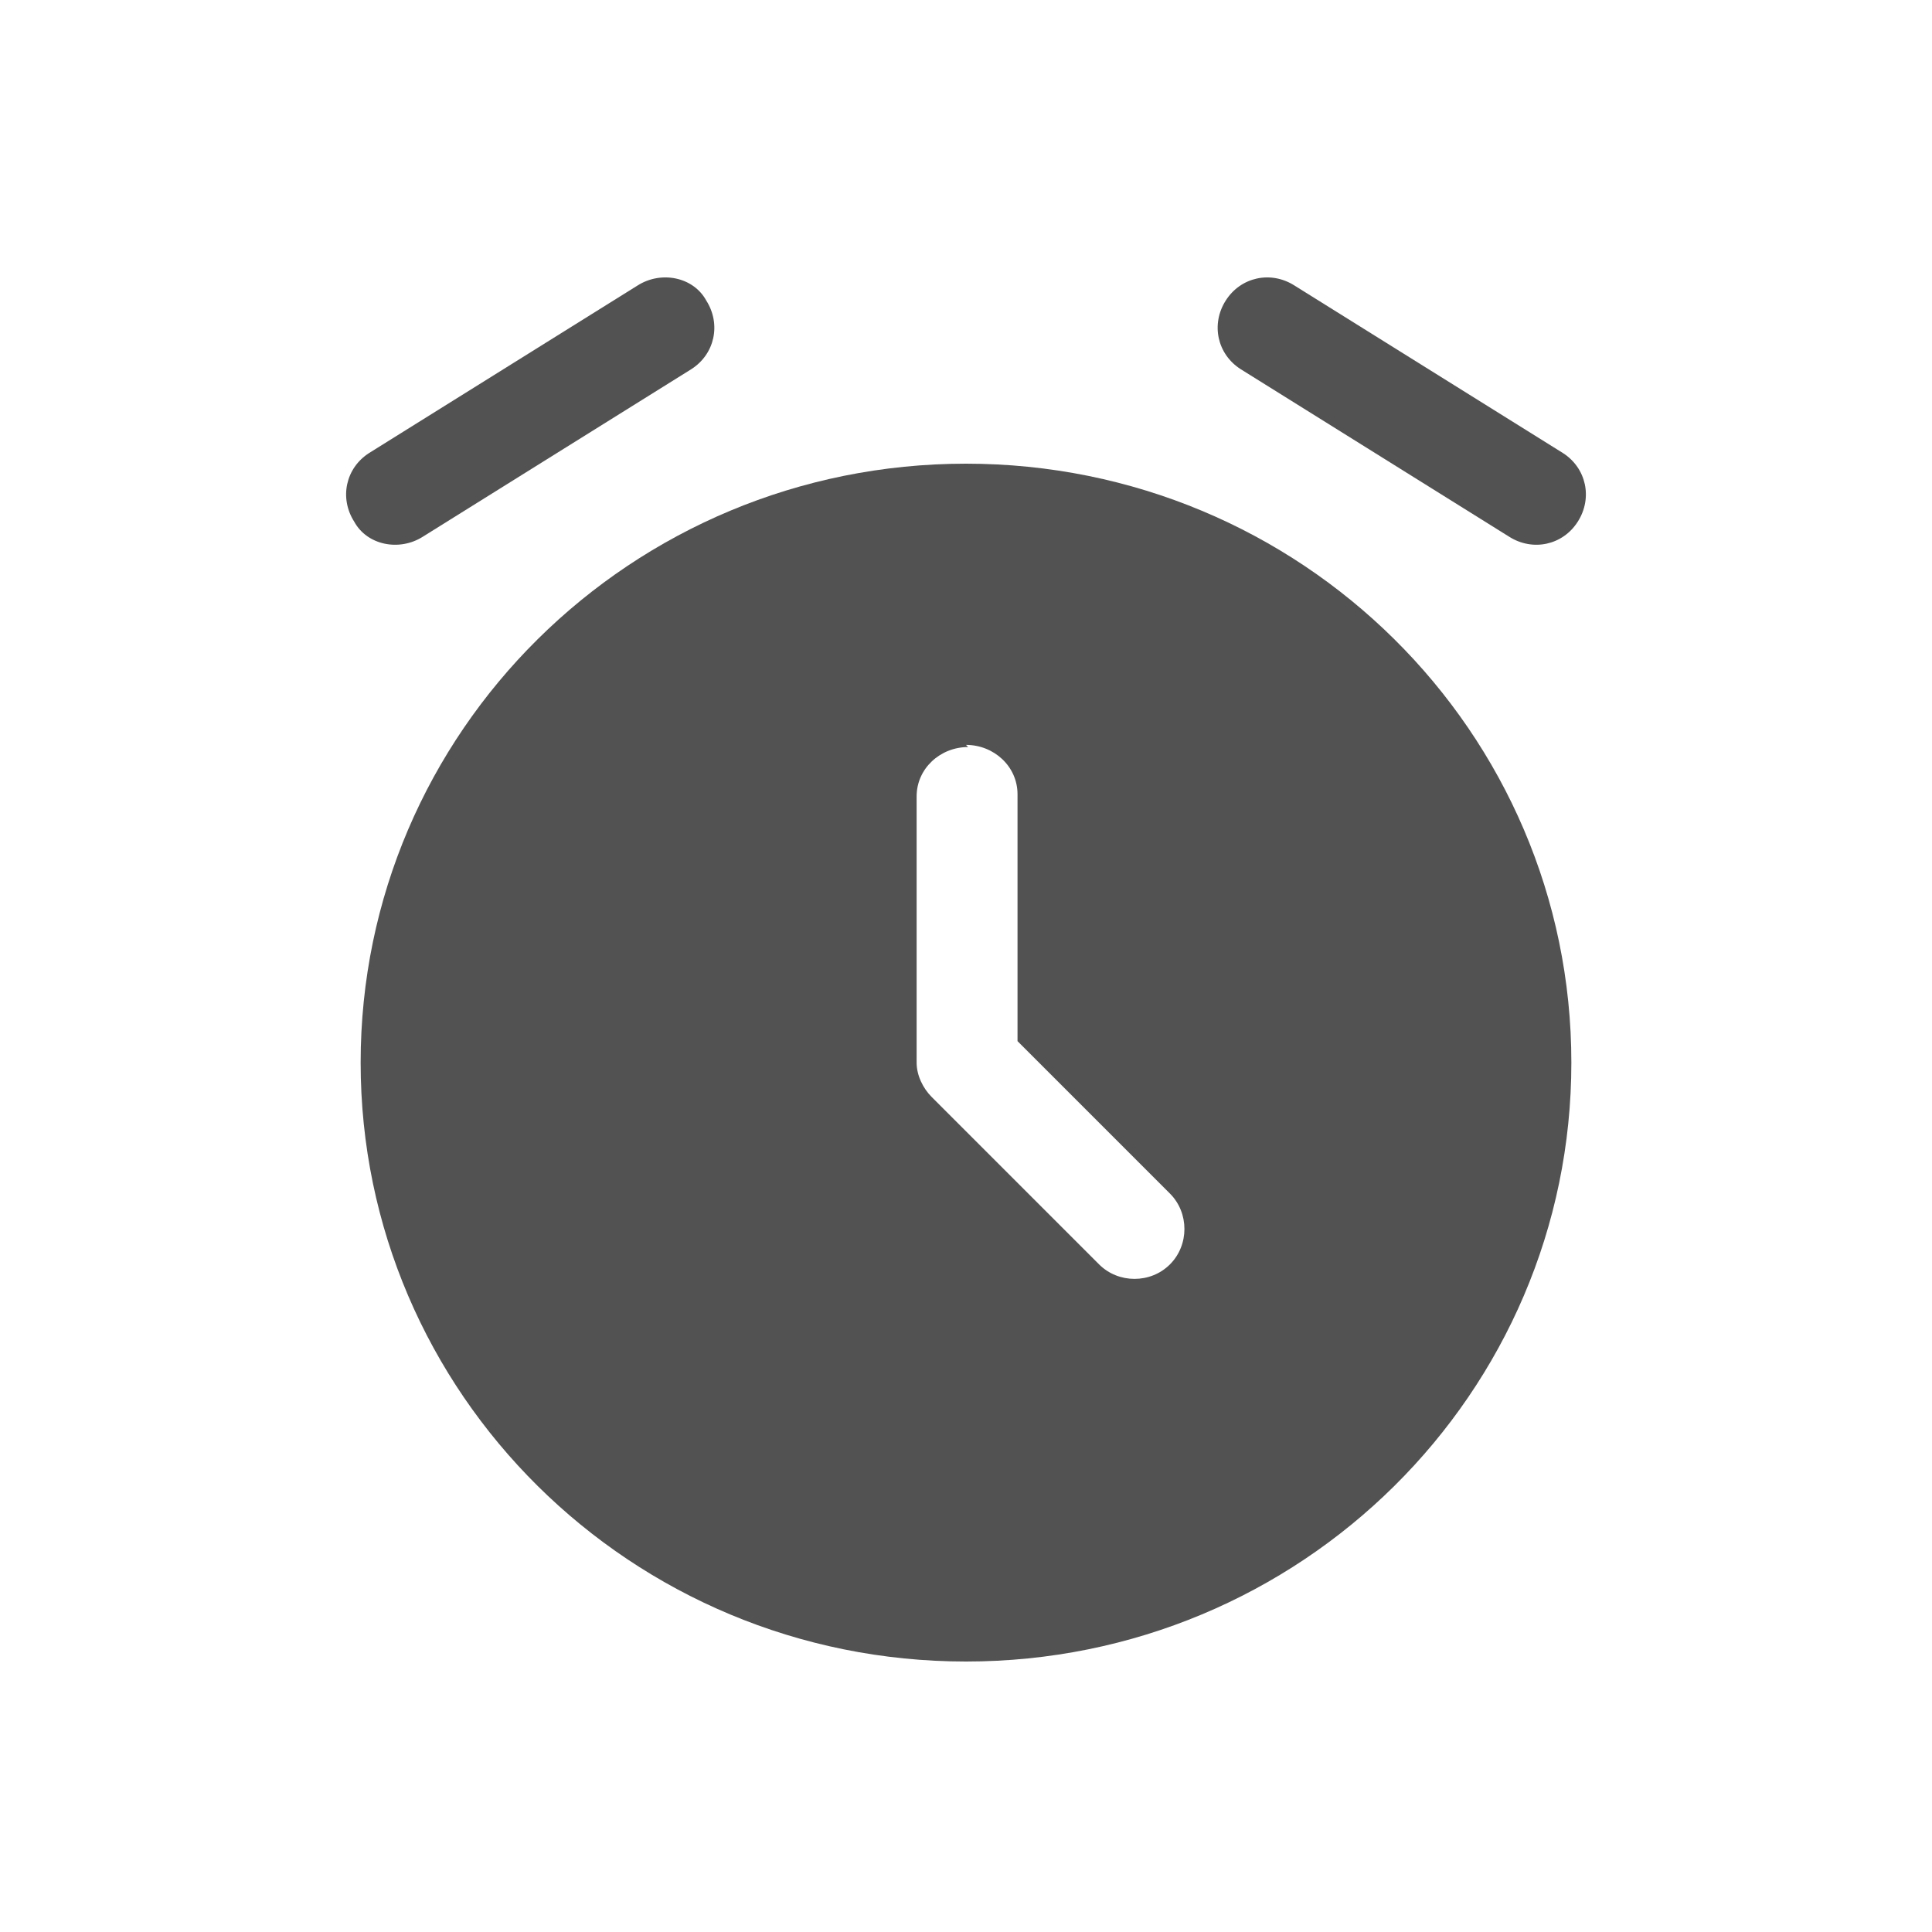 <?xml version="1.0" encoding="UTF-8"?>
<svg id="Layer_1" xmlns="http://www.w3.org/2000/svg" version="1.1" viewBox="0 0 90 90">
  <!-- Generator: Adobe Illustrator 29.3.1, SVG Export Plug-In . SVG Version: 2.1.0 Build 151)  -->
  <defs>
    <style>
      .st0 {
        fill: #525252;
        fill-rule: evenodd;
      }
    </style>
  </defs>
  <path class="st0" d="M45,77.4c15.6,0,28.2-12.5,28.2-27.9s-12.6-27.9-28.2-27.9-28.2,12.5-28.2,27.9,12.6,27.9,28.2,27.9ZM45,34.7c1.3,0,2.4,1,2.4,2.3v11.5l7.1,7.1c.9.9.9,2.4,0,3.3-.9.9-2.4.9-3.3,0l-7.8-7.8c-.4-.4-.7-1-.7-1.6v-12.4c0-1.3,1.1-2.3,2.4-2.3Z"/>
  <path class="st0" d="M32.9,14c.7,1.1.4,2.5-.7,3.2l-12.5,7.8c-1.1.7-2.6.4-3.2-.7-.7-1.1-.4-2.5.7-3.2l12.5-7.8c1.1-.7,2.6-.4,3.2.7Z"/>
  <path class="st0" d="M57.1,14c.7-1.1,2.1-1.4,3.2-.7l12.5,7.8c1.1.7,1.4,2.1.7,3.2-.7,1.1-2.1,1.4-3.2.7l-12.5-7.8c-1.1-.7-1.4-2.1-.7-3.2Z"/>
</svg>